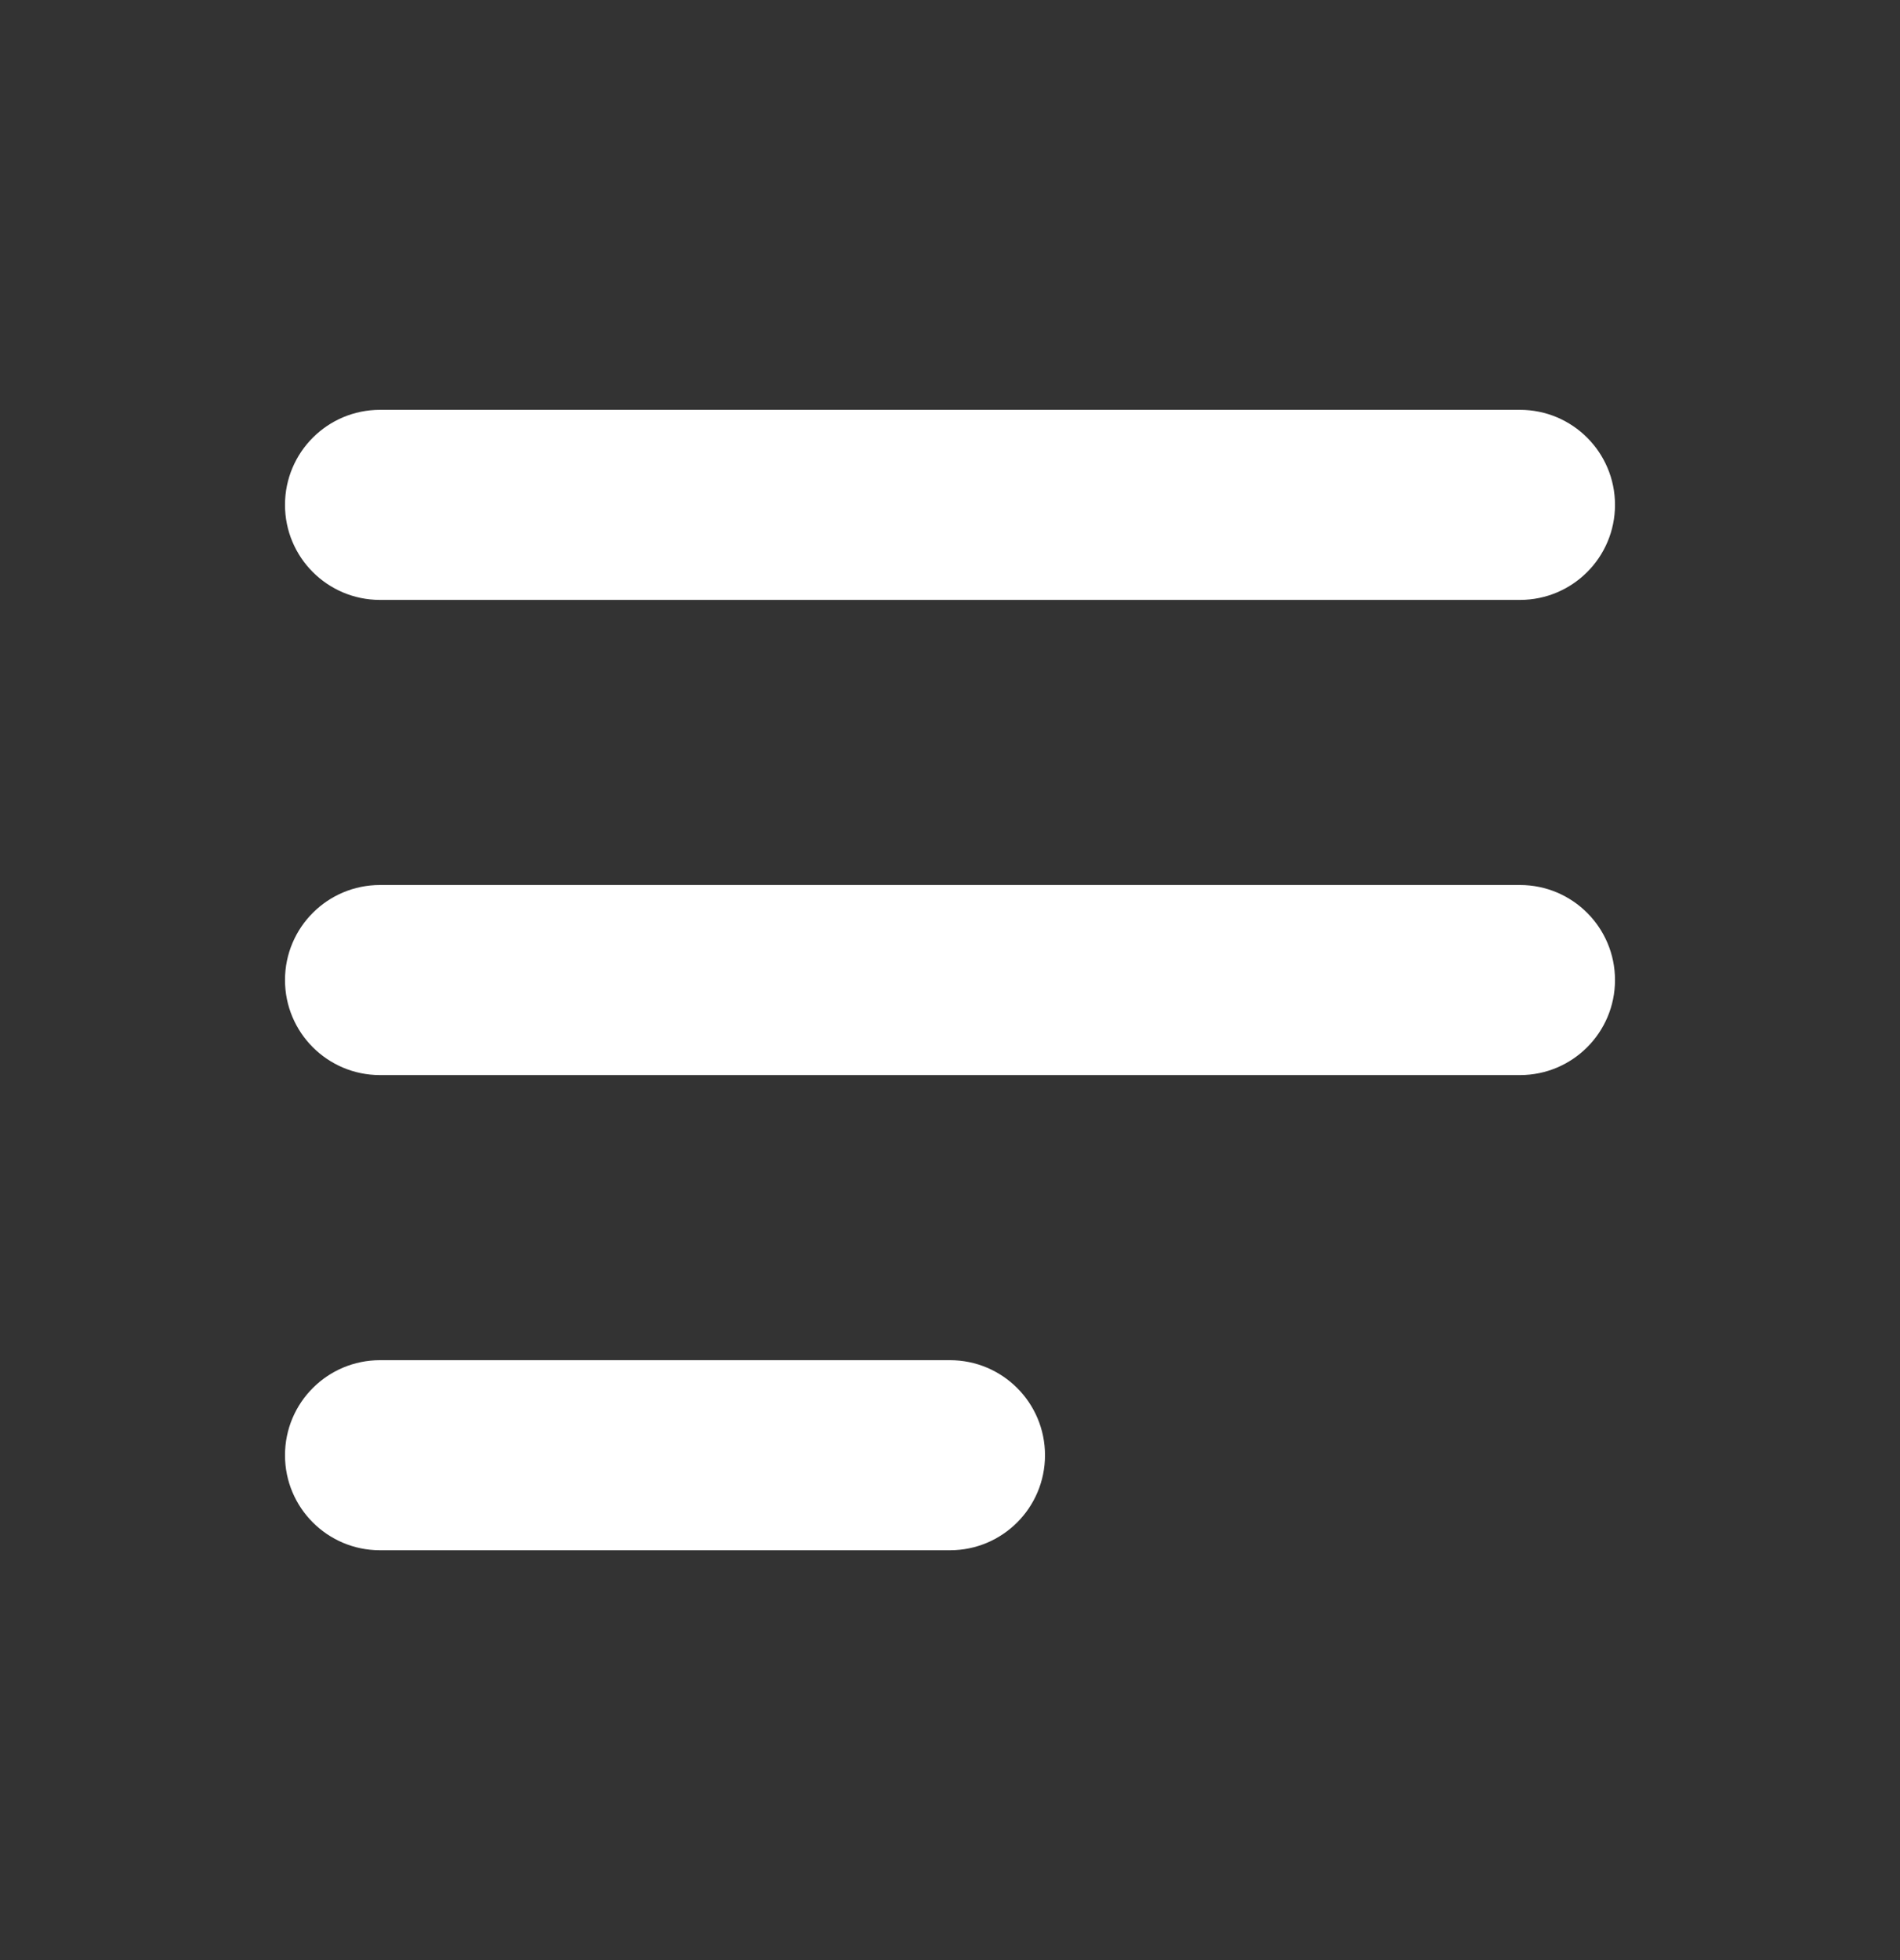 <svg width="32" height="33" viewBox="0 0 32 33" fill="none" xmlns="http://www.w3.org/2000/svg">
<rect x="0" y="0" width="32" height="33" fill="#333333" stroke="none"/>
<path fill-rule="evenodd" clip-rule="evenodd" d="M4.8 8.5C4.8 7.616 5.516 6.9 6.4 6.9H25.6C26.483 6.9 27.2 7.616 27.2 8.5C27.2 9.384 26.483 10.1 25.6 10.1H6.4C5.516 10.1 4.8 9.384 4.8 8.5Z" fill="white"/>
<path fill-rule="evenodd" clip-rule="evenodd" d="M4.8 16.5C4.8 15.616 5.516 14.9 6.4 14.9H25.6C26.483 14.9 27.2 15.616 27.2 16.5C27.2 17.384 26.483 18.1 25.6 18.1H6.4C5.516 18.1 4.8 17.384 4.8 16.5Z" fill="white"/>
<path fill-rule="evenodd" clip-rule="evenodd" d="M4.8 24.5C4.8 23.616 5.516 22.9 6.4 22.9H16C16.884 22.9 17.6 23.616 17.6 24.5C17.6 25.384 16.884 26.1 16 26.1H6.4C5.516 26.1 4.8 25.384 4.8 24.5Z" fill="white"/>
</svg>
